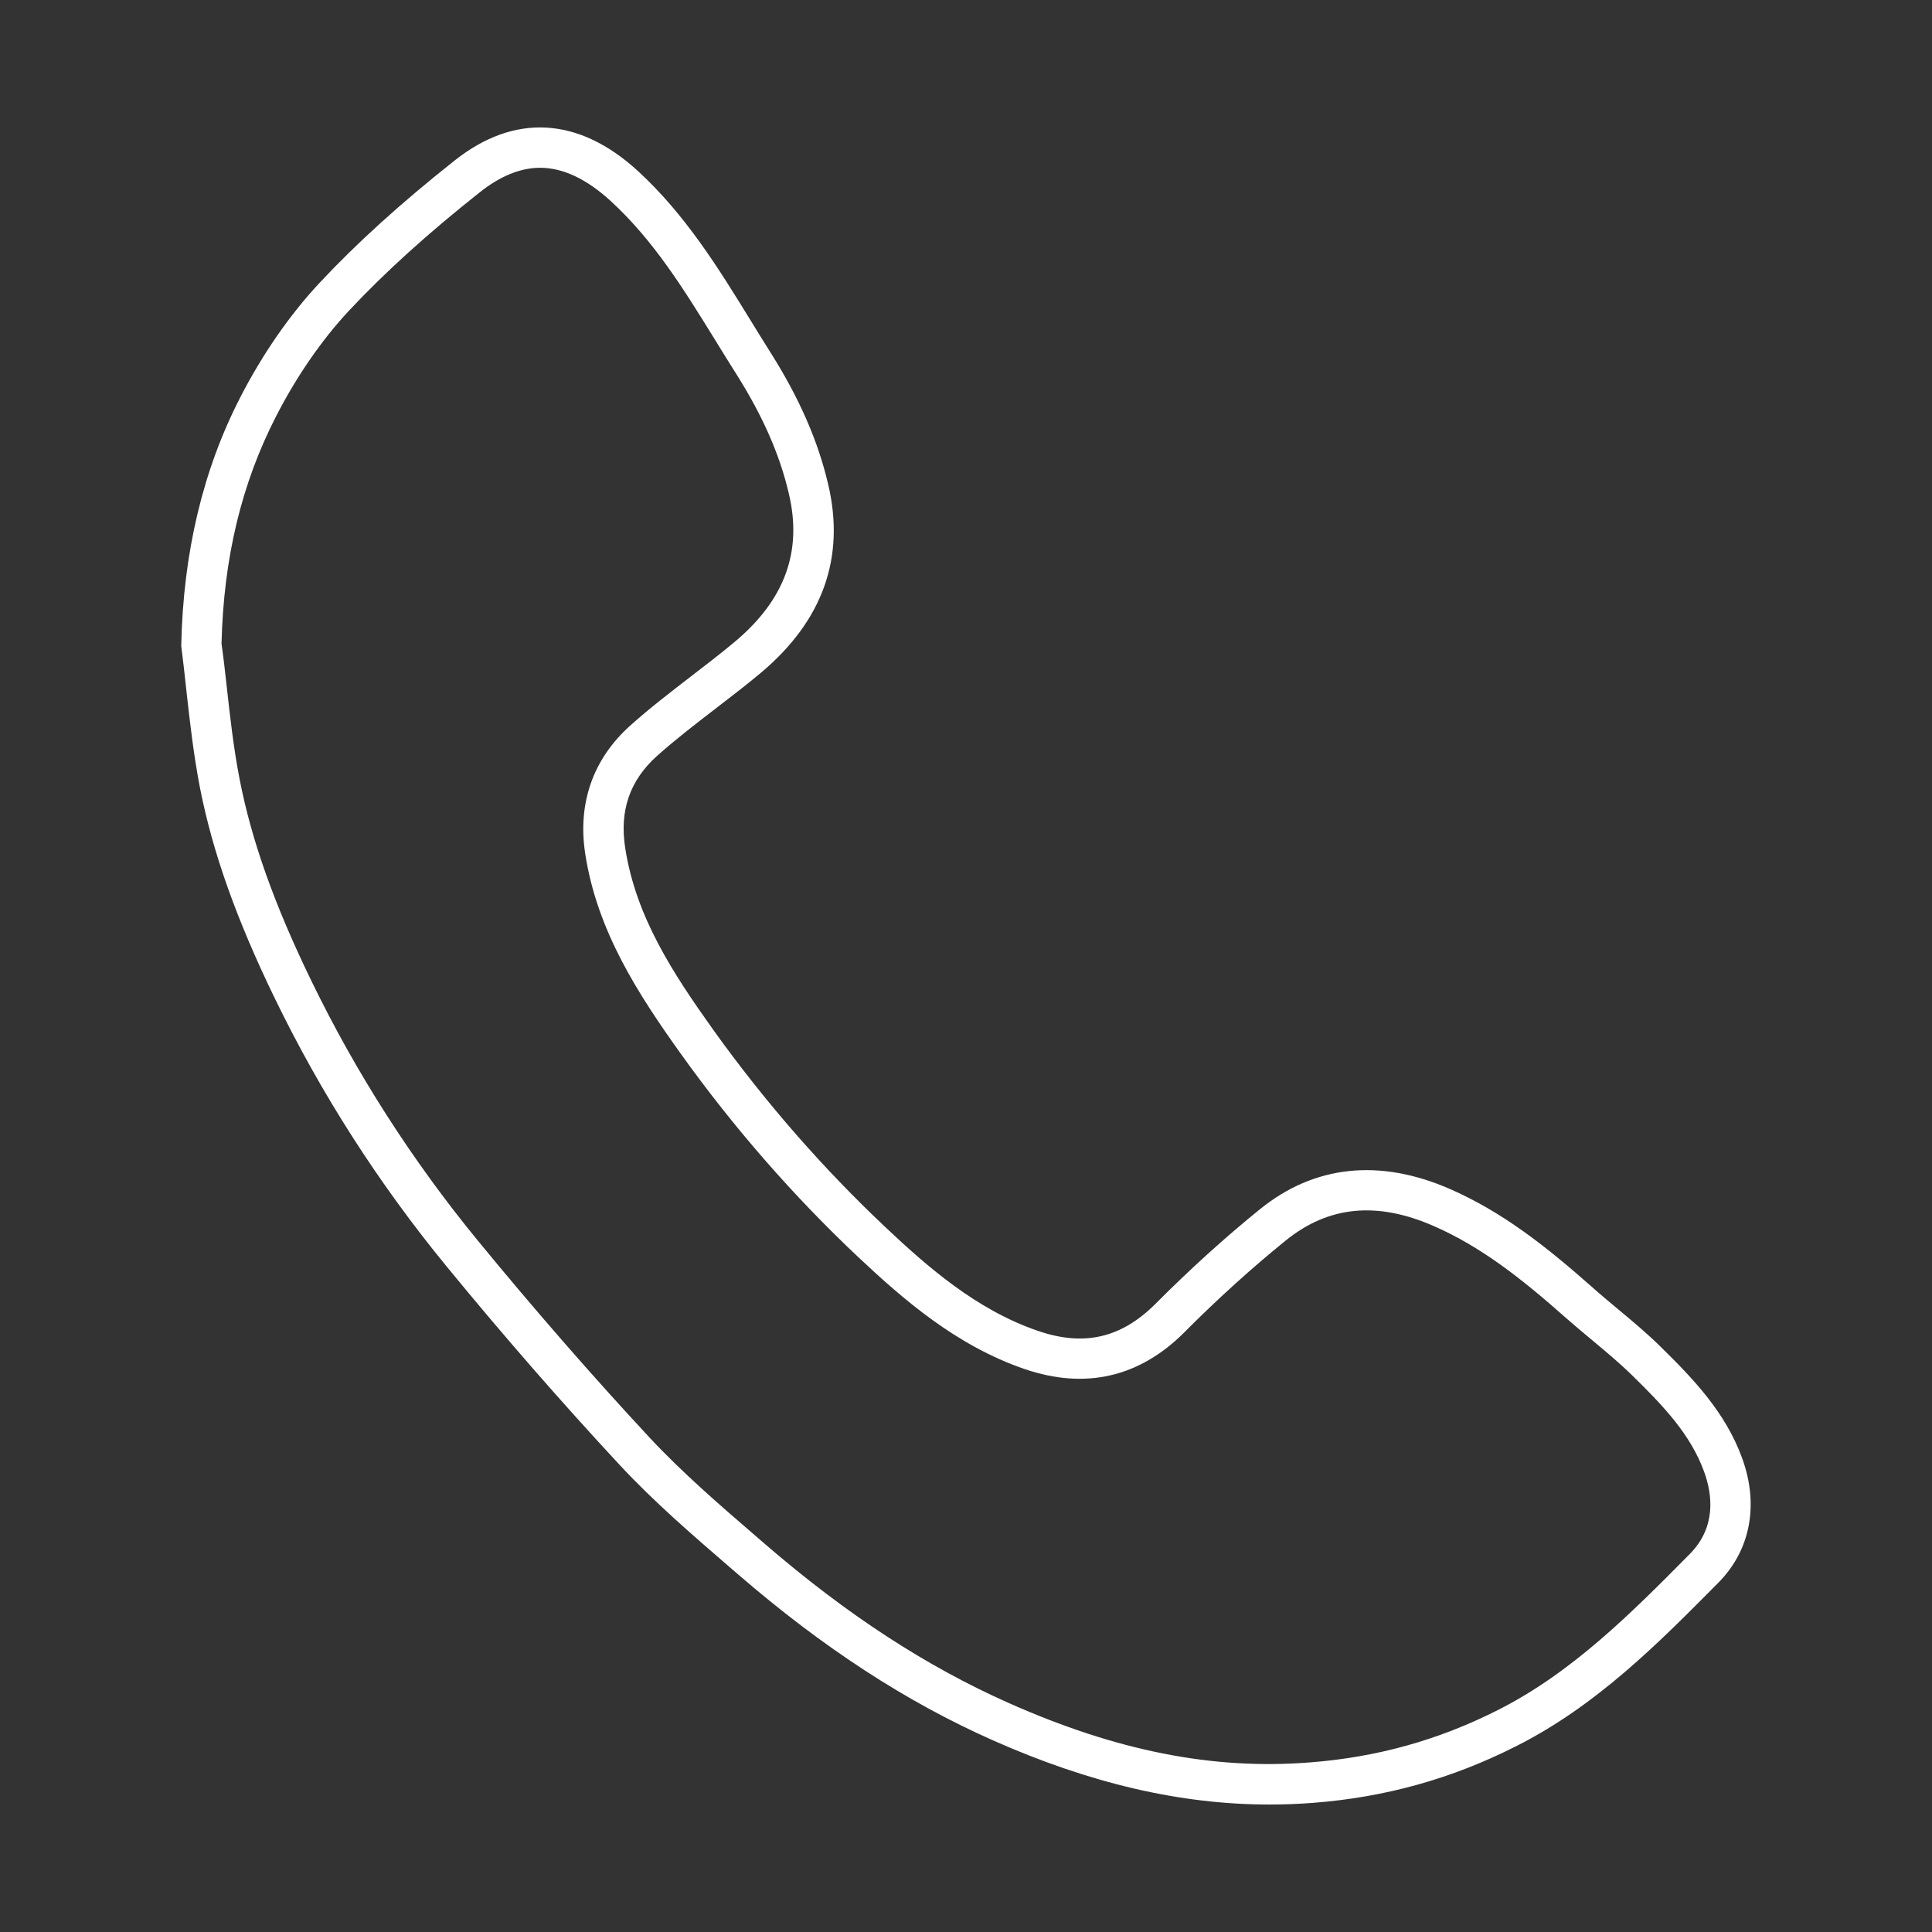 <?xml version="1.0" encoding="utf-8"?>
<!-- Generator: Adobe Illustrator 15.1.0, SVG Export Plug-In  -->
<!DOCTYPE svg PUBLIC "-//W3C//DTD SVG 1.1//EN" "http://www.w3.org/Graphics/SVG/1.1/DTD/svg11.dtd">
<svg version="1.1"
	 xmlns="http://www.w3.org/2000/svg" xmlns:xlink="http://www.w3.org/1999/xlink" xmlns:a="http://ns.adobe.com/AdobeSVGViewerExtensions/3.0/"
	 x="0px" y="0px" width="50px" height="50px" viewBox="-4.69 -3.299 50 50"
	 overflow="visible" enable-background="new -4.69 -3.299 50 50" xml:space="preserve">
<rect x="-4.69" y="-3.299" width="50" height="50" fill="#333333" stroke="none"/>
<defs>
</defs>
<path fill="#FFFFFF" d="M28.162,43.402c-2.297,0-4.641-0.545-7.166-1.666c-2.236-0.993-4.387-2.393-6.57-4.278l-0.227-0.195
	c-0.963-0.832-1.961-1.692-2.848-2.645c-1.504-1.619-3.014-3.35-4.486-5.146c-1.754-2.138-3.25-4.472-4.445-6.938
	c-0.996-2.052-1.611-3.787-1.938-5.461c-0.164-0.852-0.262-1.719-0.355-2.559C0.088,14.148,0.047,13.782,0,13.417
	c0.051-2.426,0.566-4.564,1.531-6.438c0.57-1.11,1.277-2.13,2.041-2.949c0.965-1.034,2.113-2.074,3.51-3.18
	c1.543-1.22,3.203-1.128,4.734,0.274c1.232,1.13,2.09,2.521,2.918,3.867c0.174,0.282,0.348,0.565,0.525,0.846
	c0.736,1.166,1.221,2.274,1.482,3.39c0.451,1.896-0.135,3.541-1.742,4.888c-0.383,0.32-0.779,0.624-1.176,0.929
	c-0.506,0.39-1.031,0.793-1.508,1.219c-0.707,0.635-0.977,1.417-0.824,2.39c0.277,1.777,1.232,3.232,2.271,4.69
	c1.334,1.864,2.842,3.592,4.48,5.134c1.068,1.006,2.342,2.124,3.924,2.665c1.195,0.412,2.162,0.19,3.053-0.703
	c0.885-0.889,1.793-1.711,2.699-2.444c1.406-1.14,3.096-1.32,4.924-0.52c1.334,0.588,2.439,1.444,3.688,2.55
	c0.211,0.188,0.43,0.37,0.648,0.552c0.377,0.313,0.752,0.627,1.1,0.969c0.871,0.853,1.689,1.715,2.117,2.888
	c0.443,1.212,0.217,2.39-0.617,3.23c-1.549,1.563-3.15,3.182-5.236,4.231c-1.662,0.841-3.381,1.32-5.252,1.464
	C28.912,43.388,28.535,43.402,28.162,43.402z M9.289,1.043c-0.506,0-1.029,0.212-1.557,0.63C6.379,2.745,5.268,3.75,4.338,4.745
	C3.639,5.495,2.99,6.434,2.463,7.459c-0.904,1.755-1.367,3.686-1.42,5.903c0.043,0.293,0.086,0.665,0.127,1.037
	c0.09,0.818,0.184,1.664,0.342,2.473c0.309,1.583,0.896,3.237,1.852,5.205c1.16,2.393,2.611,4.657,4.312,6.731
	c1.459,1.778,2.953,3.493,4.443,5.096c0.848,0.909,1.822,1.751,2.766,2.564l0.227,0.196c2.105,1.817,4.168,3.163,6.311,4.114
	c2.773,1.231,5.264,1.734,7.787,1.534c1.734-0.133,3.324-0.576,4.863-1.354c1.932-0.974,3.473-2.529,4.963-4.034
	c0.699-0.703,0.59-1.548,0.377-2.133c-0.352-0.968-1.053-1.704-1.865-2.498c-0.33-0.323-0.684-0.617-1.037-0.912
	c-0.227-0.188-0.453-0.378-0.674-0.572c-1.174-1.041-2.205-1.843-3.414-2.375c-1.473-0.646-2.73-0.528-3.842,0.374
	c-0.877,0.71-1.758,1.507-2.617,2.37c-1.164,1.167-2.564,1.49-4.135,0.955c-1.777-0.609-3.152-1.813-4.303-2.894
	c-1.688-1.589-3.24-3.368-4.613-5.289c-1.072-1.502-2.143-3.136-2.455-5.137c-0.207-1.313,0.195-2.466,1.16-3.332
	c0.506-0.453,1.047-0.868,1.568-1.27c0.385-0.296,0.77-0.591,1.141-0.901c1.297-1.086,1.754-2.343,1.396-3.843
	c-0.234-1.002-0.676-2.006-1.348-3.071c-0.18-0.283-0.355-0.569-0.533-0.856c-0.828-1.343-1.609-2.612-2.734-3.643
	C10.488,1.331,9.877,1.043,9.289,1.043z"/>
</svg>
